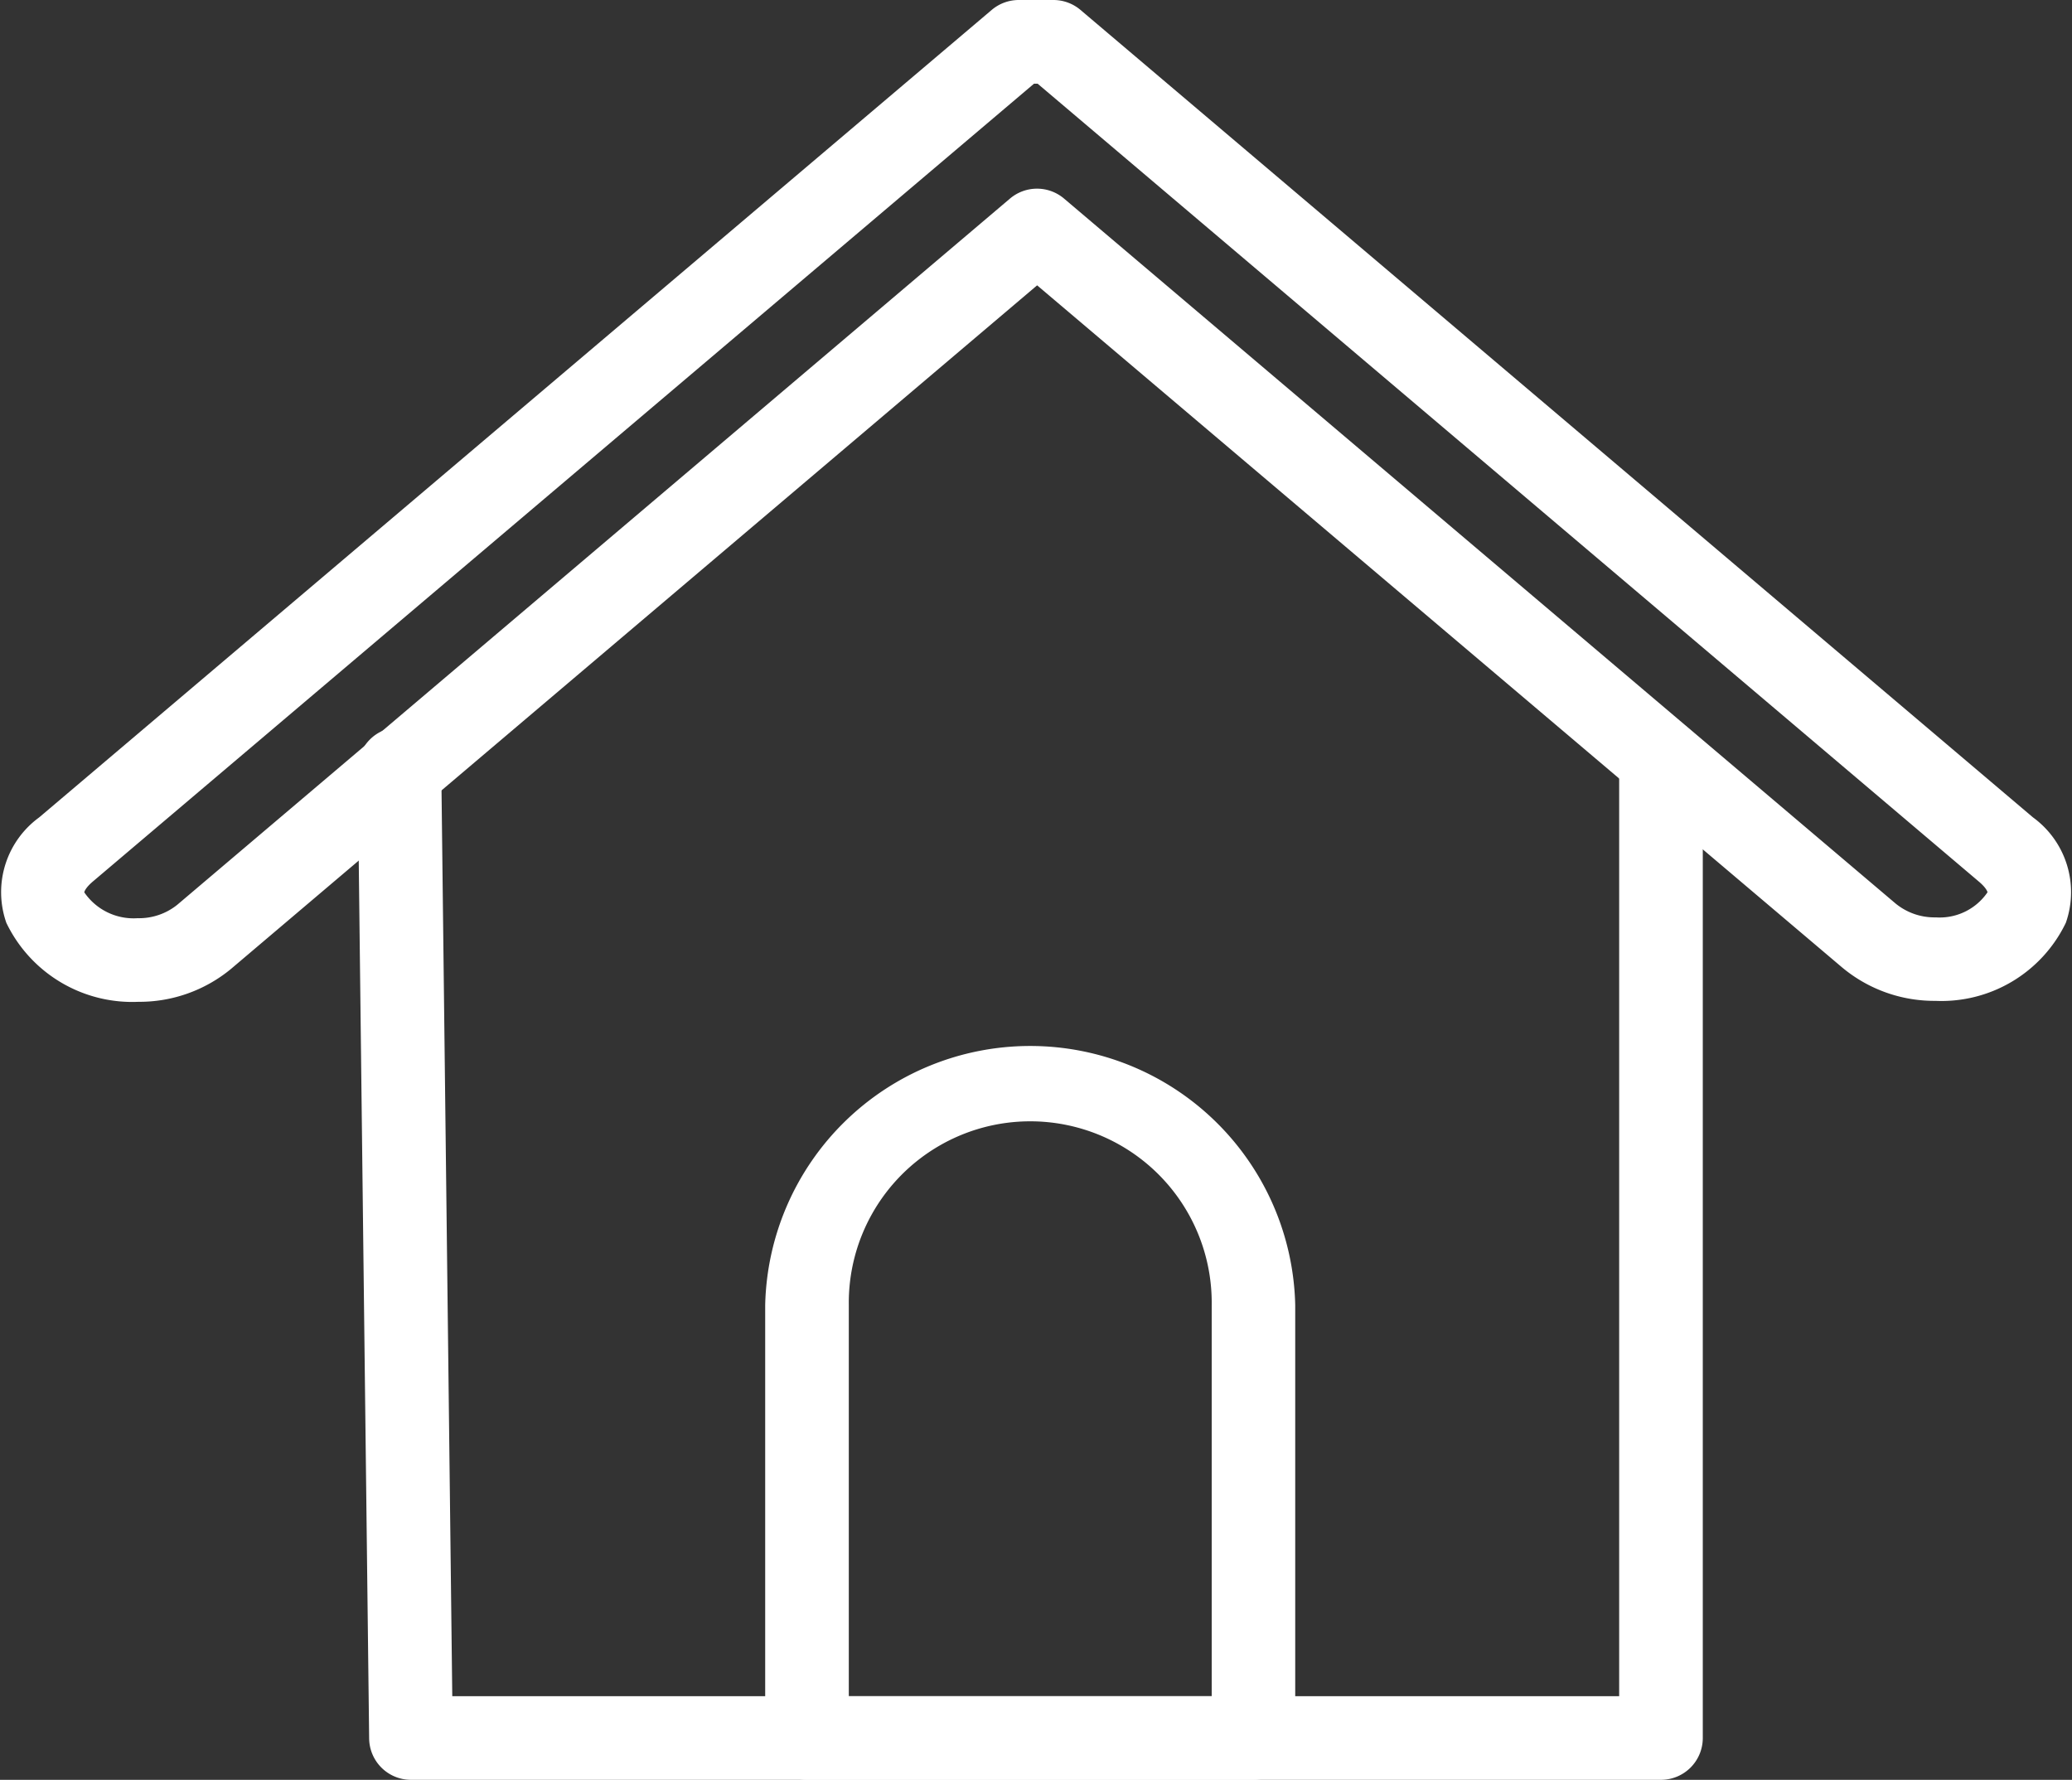 <?xml version="1.0" encoding="UTF-8"?>
<svg xmlns="http://www.w3.org/2000/svg" width="62.938" height="54.072" viewBox="0 0 62.938 54.072">
  <rect x="0" y="0" width="62.938" height="54.072" fill="#333333" stroke="none"/>
  <g id="Group_2201" data-name="Group 2201" transform="translate(-1590.722 -864.359)">
    <g id="house_x2C___tree__x2C__home__x2C__real_estate__x2C_" transform="translate(1591.243 864.859)">
      <g id="Group_1802" data-name="Group 1802" transform="translate(0 0)">
        <g id="Group_1796" data-name="Group 1796" transform="translate(10.845 21.815)">
          <path id="Path_23980" data-name="Path 23980" d="M221.769,290.952H183.8a.77.77,0,0,1-.77-.761l-.349-29.437a.77.77,0,0,1,.761-.779h.009a.77.77,0,0,1,.77.761l.34,28.676H221V260.466a.77.77,0,1,1,1.54,0v29.716A.77.77,0,0,1,221.769,290.952Z" transform="translate(-182.683 -259.696)" fill="#fff" stroke="#fff" stroke-width="1"></path>
        </g>
        <g id="Group_1797" data-name="Group 1797" transform="translate(0 0)">
          <path id="Path_23981" data-name="Path 23981" d="M122.993,161.673a3.744,3.744,0,0,1-3.54-2.09,2.31,2.31,0,0,1,.843-2.619l28.948-24.543a.77.77,0,0,1,.5-.183h1.05a.77.77,0,0,1,.5.183l28.946,24.542a2.31,2.31,0,0,1,.845,2.618,3.693,3.693,0,0,1-3.491,2.063h0a3.868,3.868,0,0,1-2.547-.921L150.3,139.751l-24.813,21.044A3.869,3.869,0,0,1,122.993,161.673Zm27.031-27.894-28.731,24.359c-.556.474-.435.8-.4.913a2.313,2.313,0,0,0,2.095,1.082,2.352,2.352,0,0,0,1.509-.52l25.3-21.459a.77.77,0,0,1,1,0l25.239,21.4a2.361,2.361,0,0,0,1.549.554h0a2.259,2.259,0,0,0,2.046-1.056c.04-.108.161-.436-.4-.911l-28.729-24.358Z" transform="translate(-119.318 -132.238)" fill="#fff" stroke="#fff" stroke-width="1"></path>
        </g>
        <g id="Group_1798" data-name="Group 1798" transform="translate(23.222 31.603)">
          <path id="Path_23982" data-name="Path 23982" d="M269.325,338.35H255.761a.77.77,0,0,1-.77-.77V324.434a7.552,7.552,0,0,1,15.1,0V337.58A.77.77,0,0,1,269.325,338.35Zm-12.794-1.54h12.023V324.434a6.012,6.012,0,1,0-12.023,0Z" transform="translate(-254.991 -316.882)" fill="#fff" stroke="#fff" stroke-width="1"></path>
        </g>
      </g>
    </g>
  </g>
</svg>
